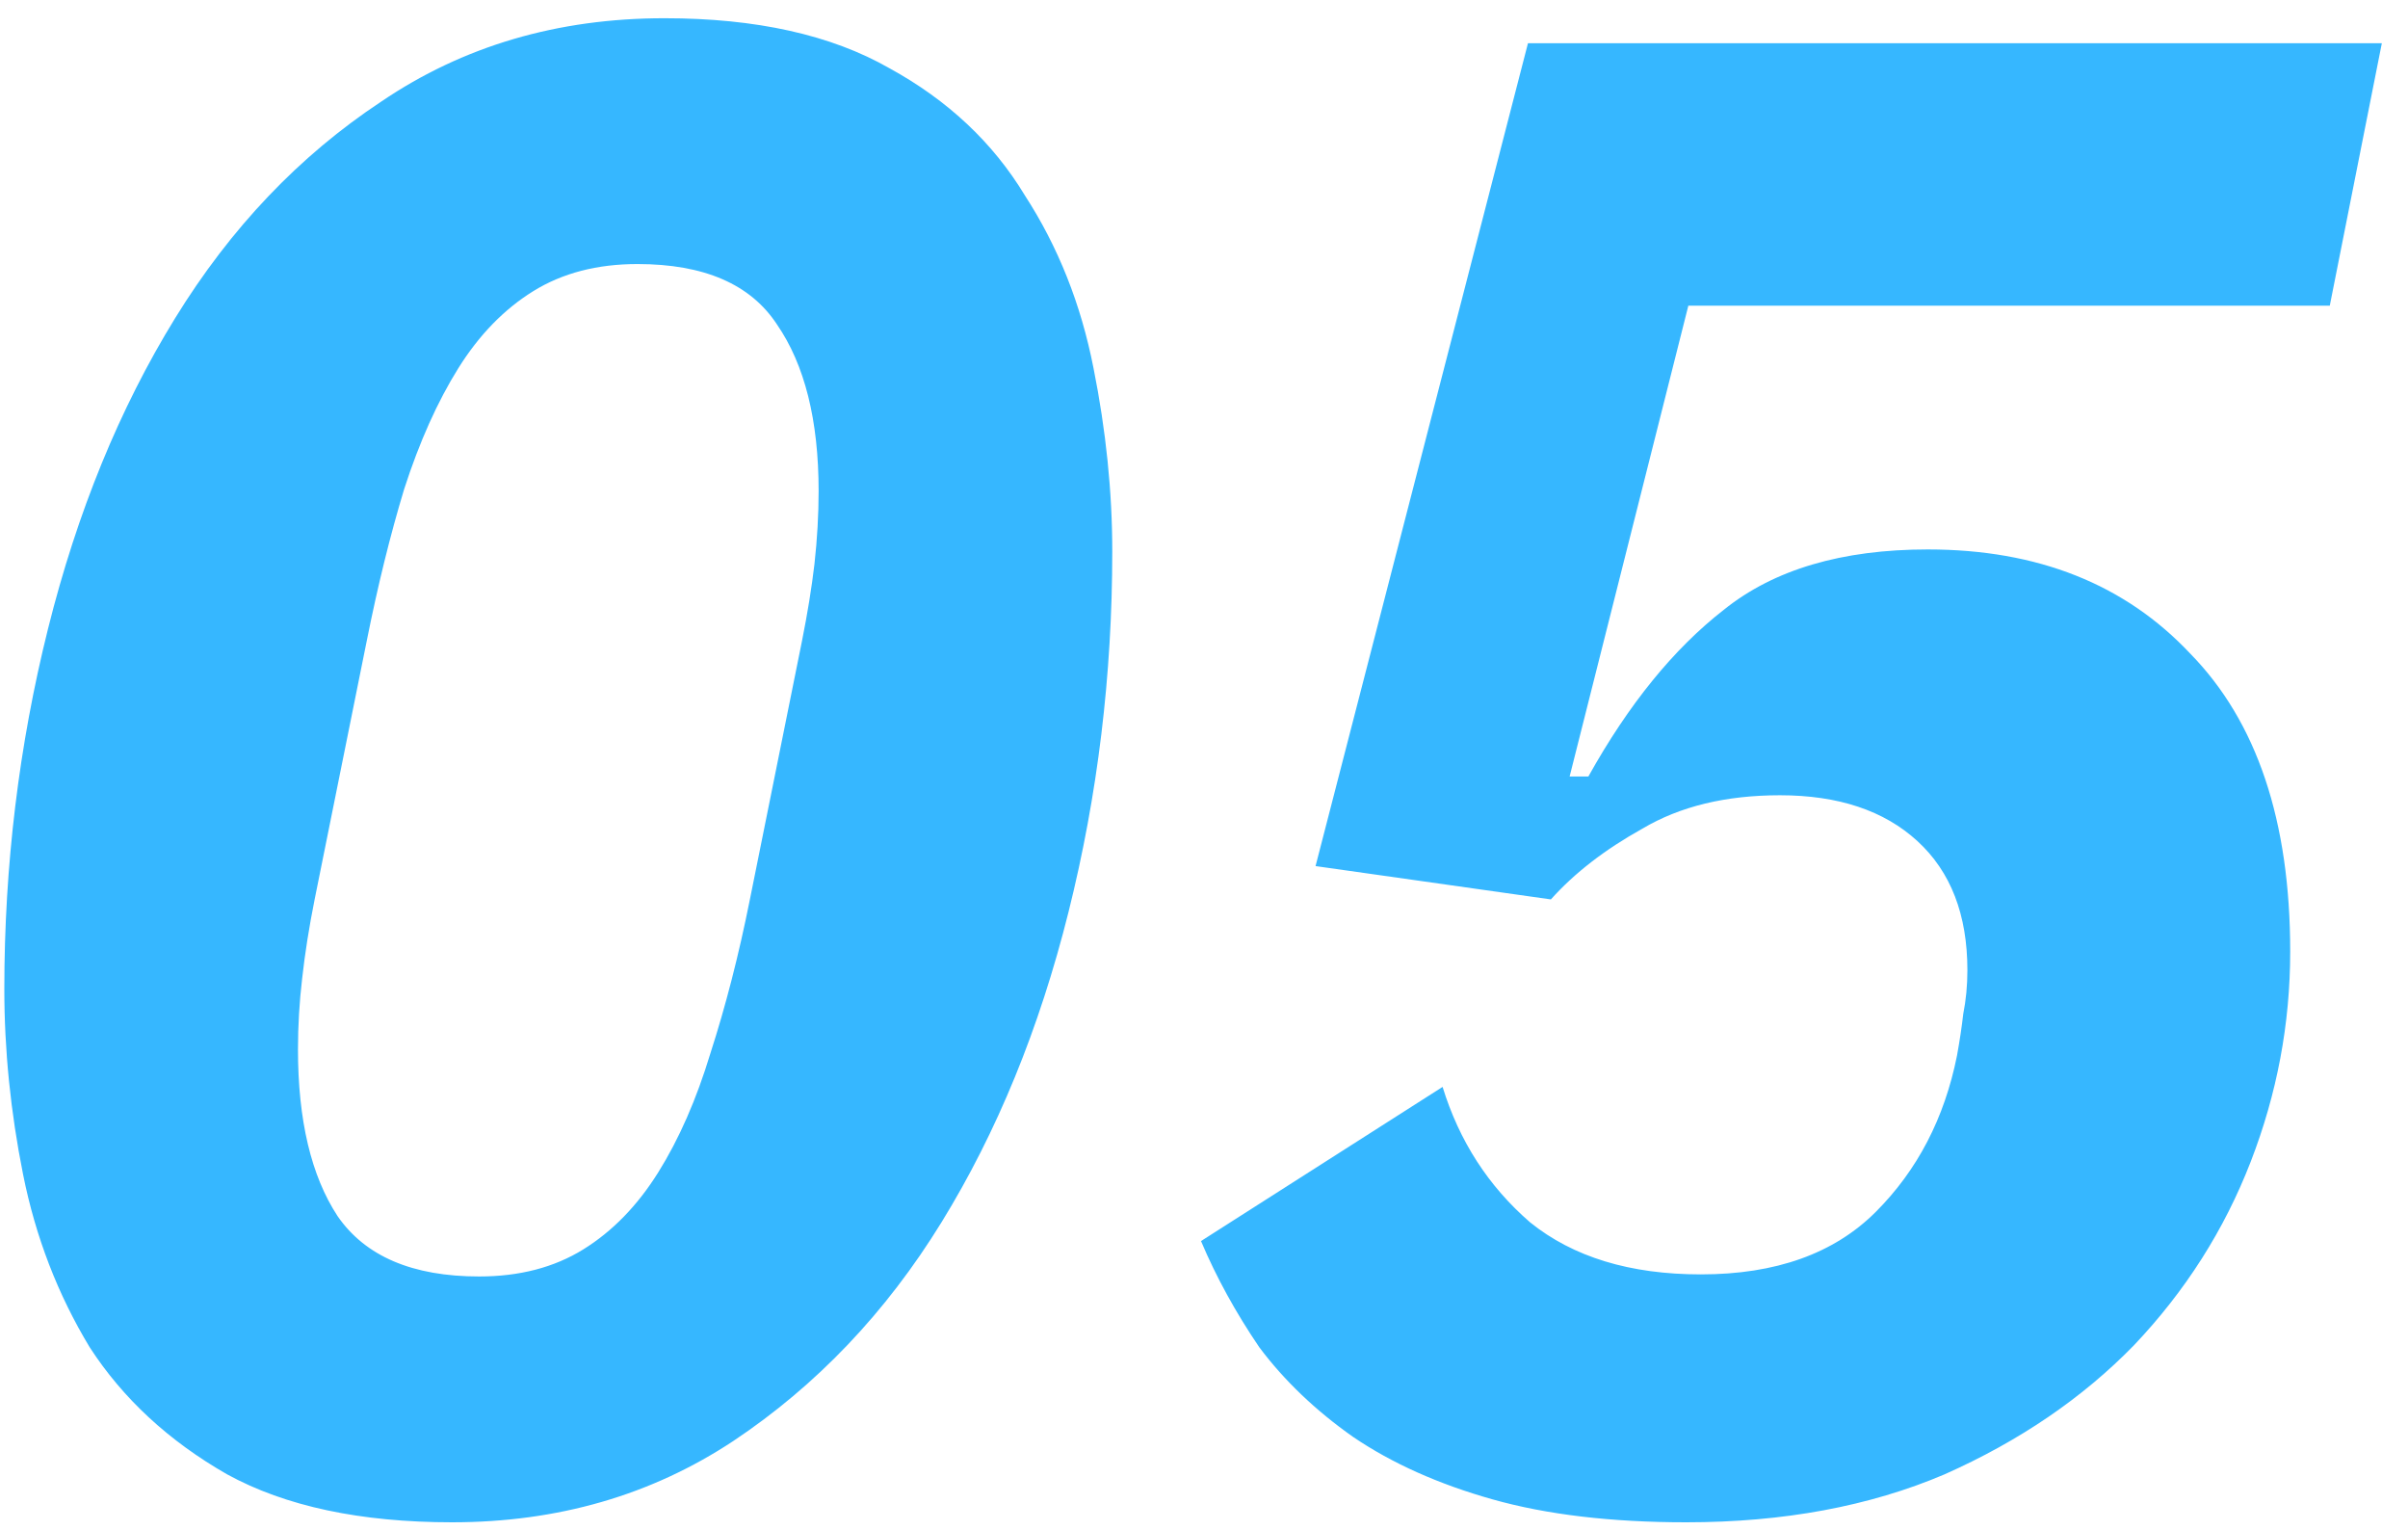 <?xml version="1.0" encoding="UTF-8"?> <svg xmlns="http://www.w3.org/2000/svg" width="74" height="47" viewBox="0 0 74 47" fill="none"> <path d="M13.893 46.768C11.077 46.768 8.773 46.277 6.981 45.296C5.189 44.272 3.781 42.971 2.757 41.392C1.776 39.771 1.093 38 0.709 36.08C0.325 34.16 0.133 32.261 0.133 30.384C0.133 26.587 0.581 22.896 1.477 19.312C2.373 15.728 3.674 12.549 5.381 9.776C7.088 7.003 9.2 4.784 11.717 3.12C14.234 1.413 17.136 0.56 20.421 0.56C23.237 0.56 25.541 1.072 27.333 2.096C29.125 3.077 30.512 4.379 31.493 6C32.517 7.579 33.221 9.349 33.605 11.312C33.989 13.232 34.181 15.109 34.181 16.944C34.181 20.741 33.733 24.432 32.837 28.016C31.941 31.6 30.64 34.779 28.933 37.552C27.226 40.325 25.093 42.565 22.533 44.272C20.016 45.936 17.136 46.768 13.893 46.768ZM14.725 39.216C15.962 39.216 17.029 38.939 17.925 38.384C18.821 37.829 19.589 37.04 20.229 36.016C20.869 34.992 21.402 33.776 21.829 32.368C22.298 30.917 22.704 29.339 23.045 27.632L24.645 19.696C24.816 18.843 24.944 18.053 25.029 17.328C25.114 16.56 25.157 15.813 25.157 15.088C25.157 12.912 24.73 11.205 23.877 9.968C23.066 8.731 21.637 8.112 19.589 8.112C18.352 8.112 17.285 8.389 16.389 8.944C15.493 9.499 14.725 10.288 14.085 11.312C13.445 12.336 12.89 13.573 12.421 15.024C11.994 16.432 11.61 17.989 11.269 19.696L9.669 27.632C9.498 28.485 9.37 29.296 9.285 30.064C9.2 30.789 9.157 31.515 9.157 32.24C9.157 34.416 9.562 36.123 10.373 37.36C11.226 38.597 12.677 39.216 14.725 39.216ZM71.596 9.392H51.884L48.236 23.856H48.812C50.049 21.637 51.436 19.931 52.972 18.736C54.508 17.499 56.599 16.88 59.244 16.88C62.615 16.88 65.303 17.947 67.308 20.08C69.356 22.171 70.38 25.221 70.38 29.232C70.38 31.451 69.975 33.605 69.164 35.696C68.353 37.787 67.159 39.664 65.58 41.328C64.001 42.949 62.06 44.272 59.756 45.296C57.452 46.277 54.807 46.768 51.82 46.768C49.516 46.768 47.532 46.533 45.868 46.064C44.204 45.595 42.775 44.955 41.58 44.144C40.428 43.333 39.468 42.416 38.7 41.392C37.975 40.325 37.377 39.237 36.908 38.128L44.332 33.392C44.844 35.056 45.74 36.443 47.02 37.552C48.343 38.619 50.092 39.152 52.268 39.152C54.572 39.152 56.364 38.512 57.644 37.232C58.924 35.952 59.756 34.352 60.14 32.432C60.225 31.963 60.289 31.536 60.332 31.152C60.417 30.725 60.46 30.277 60.46 29.808C60.46 28.101 59.948 26.779 58.924 25.84C57.9 24.901 56.492 24.432 54.7 24.432C53.036 24.432 51.628 24.773 50.476 25.456C49.324 26.096 48.385 26.821 47.66 27.632L40.428 26.608L46.956 1.328H73.196L71.596 9.392Z" fill="#36B7FF"></path> </svg> 